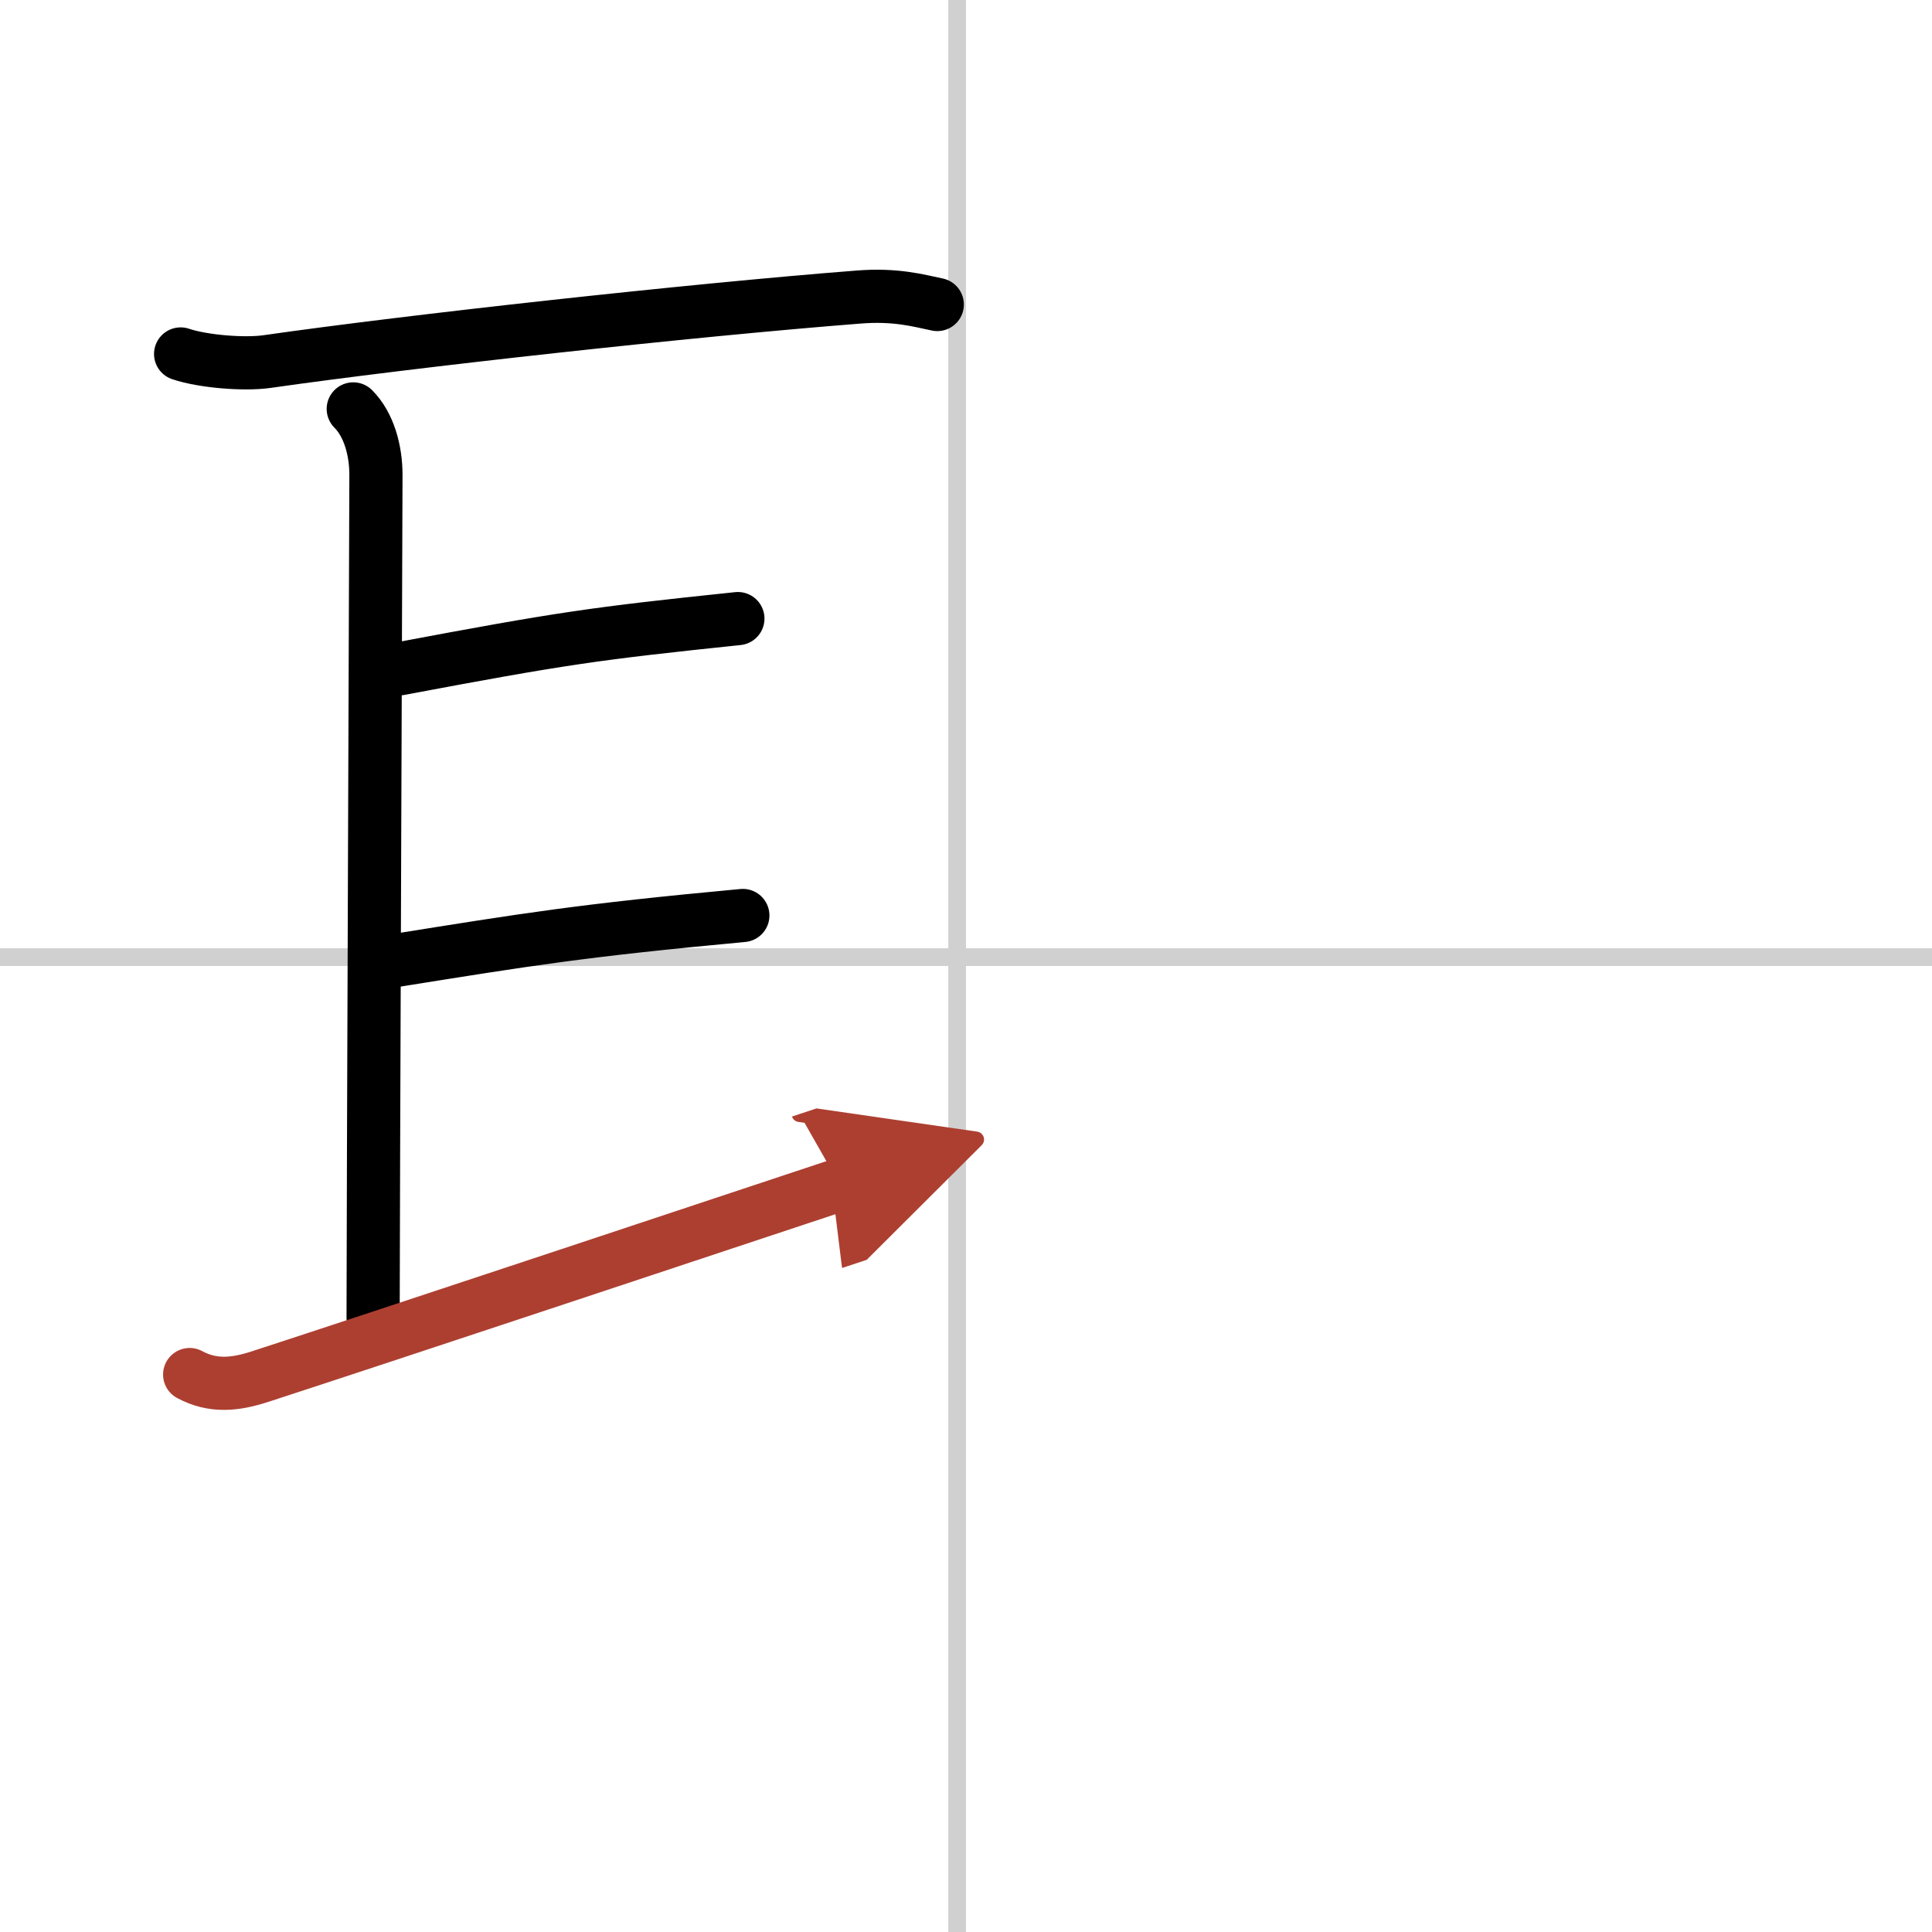 <svg width="400" height="400" viewBox="0 0 109 109" xmlns="http://www.w3.org/2000/svg"><defs><marker id="a" markerWidth="4" orient="auto" refX="1" refY="5" viewBox="0 0 10 10"><polyline points="0 0 10 5 0 10 1 5" fill="#ad3f31" stroke="#ad3f31"/></marker></defs><g fill="none" stroke="#000" stroke-linecap="round" stroke-linejoin="round" stroke-width="3"><rect width="100%" height="100%" fill="#fff" stroke="#fff"/><line x1="54" x2="54" y2="109" stroke="#d0d0d0" stroke-width="1"/><line x2="109" y1="54" y2="54" stroke="#d0d0d0" stroke-width="1"/><path d="m10.19 19.97c1.27 0.43 3.6 0.61 4.87 0.43 8.02-1.15 23.87-2.9 33.37-3.64 2.11-0.17 3.39 0.2 4.45 0.42"/><path d="m19.93 23.07c0.88 0.88 1.28 2.33 1.28 3.72s-0.16 42.55-0.16 47.54"/><path d="m22.55 37.73c9.2-1.73 10.95-1.98 19.08-2.83"/><path d="m22.24 54.2c7.51-1.2 10.51-1.7 19.67-2.55"/><path d="m10.7 77.55c1.3 0.7 2.55 0.58 3.99 0.11 7.07-2.3 26.66-8.82 32.69-10.82" marker-end="url(#a)" stroke="#ad3f31"/></g></svg>
